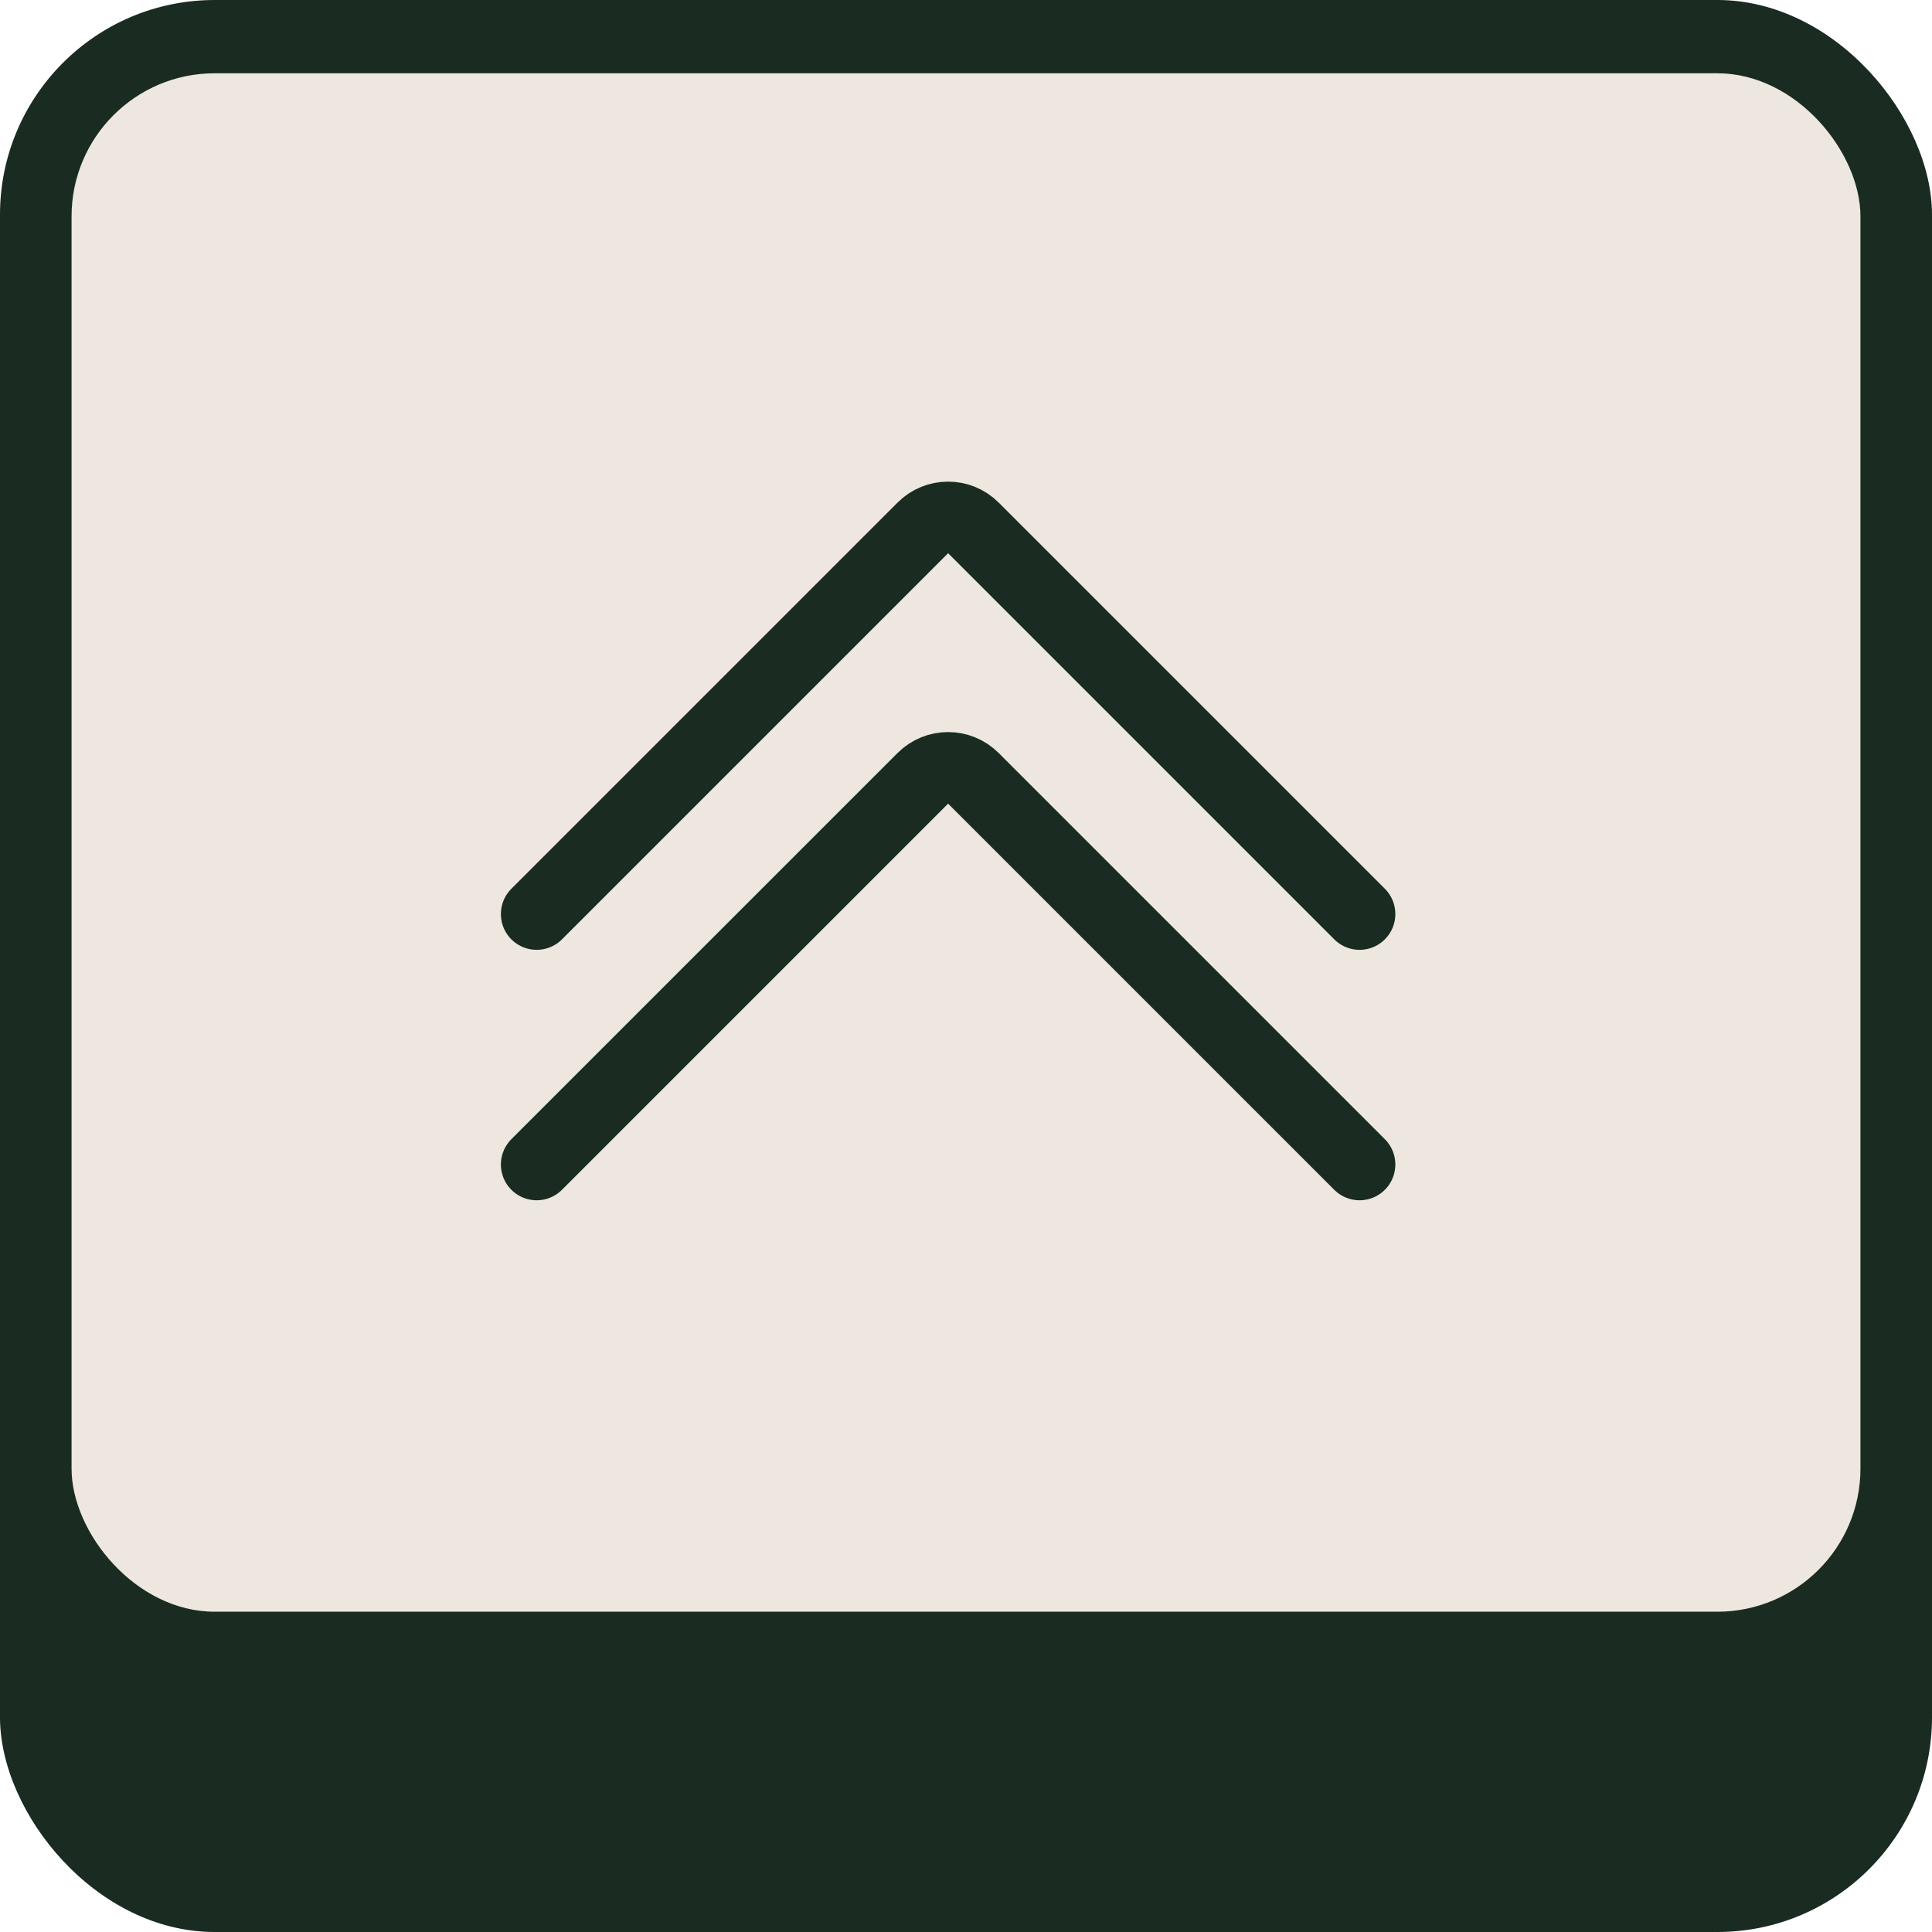 <svg width="54" height="54" viewBox="0 0 54 54" fill="none" xmlns="http://www.w3.org/2000/svg">
<g id="Icon">
<rect width="54" height="54" rx="6" fill="#1A2B21"/>
<rect id="Rectangle 31725" x="2" y="2.048" width="50" height="43" rx="4" fill="#EDE7DF"/>
<path id="Vector 1092" d="M38 25.548L27.207 14.755C26.817 14.364 26.183 14.364 25.793 14.755L15 25.548" stroke="#1A2B21" stroke-width="2" stroke-linecap="round"/>
<path id="Vector 1093" d="M38 32.548L27.207 21.755C26.817 21.364 26.183 21.364 25.793 21.755L15 32.548" stroke="#1A2B21" stroke-width="2" stroke-linecap="round"/>
</g>
</svg>
